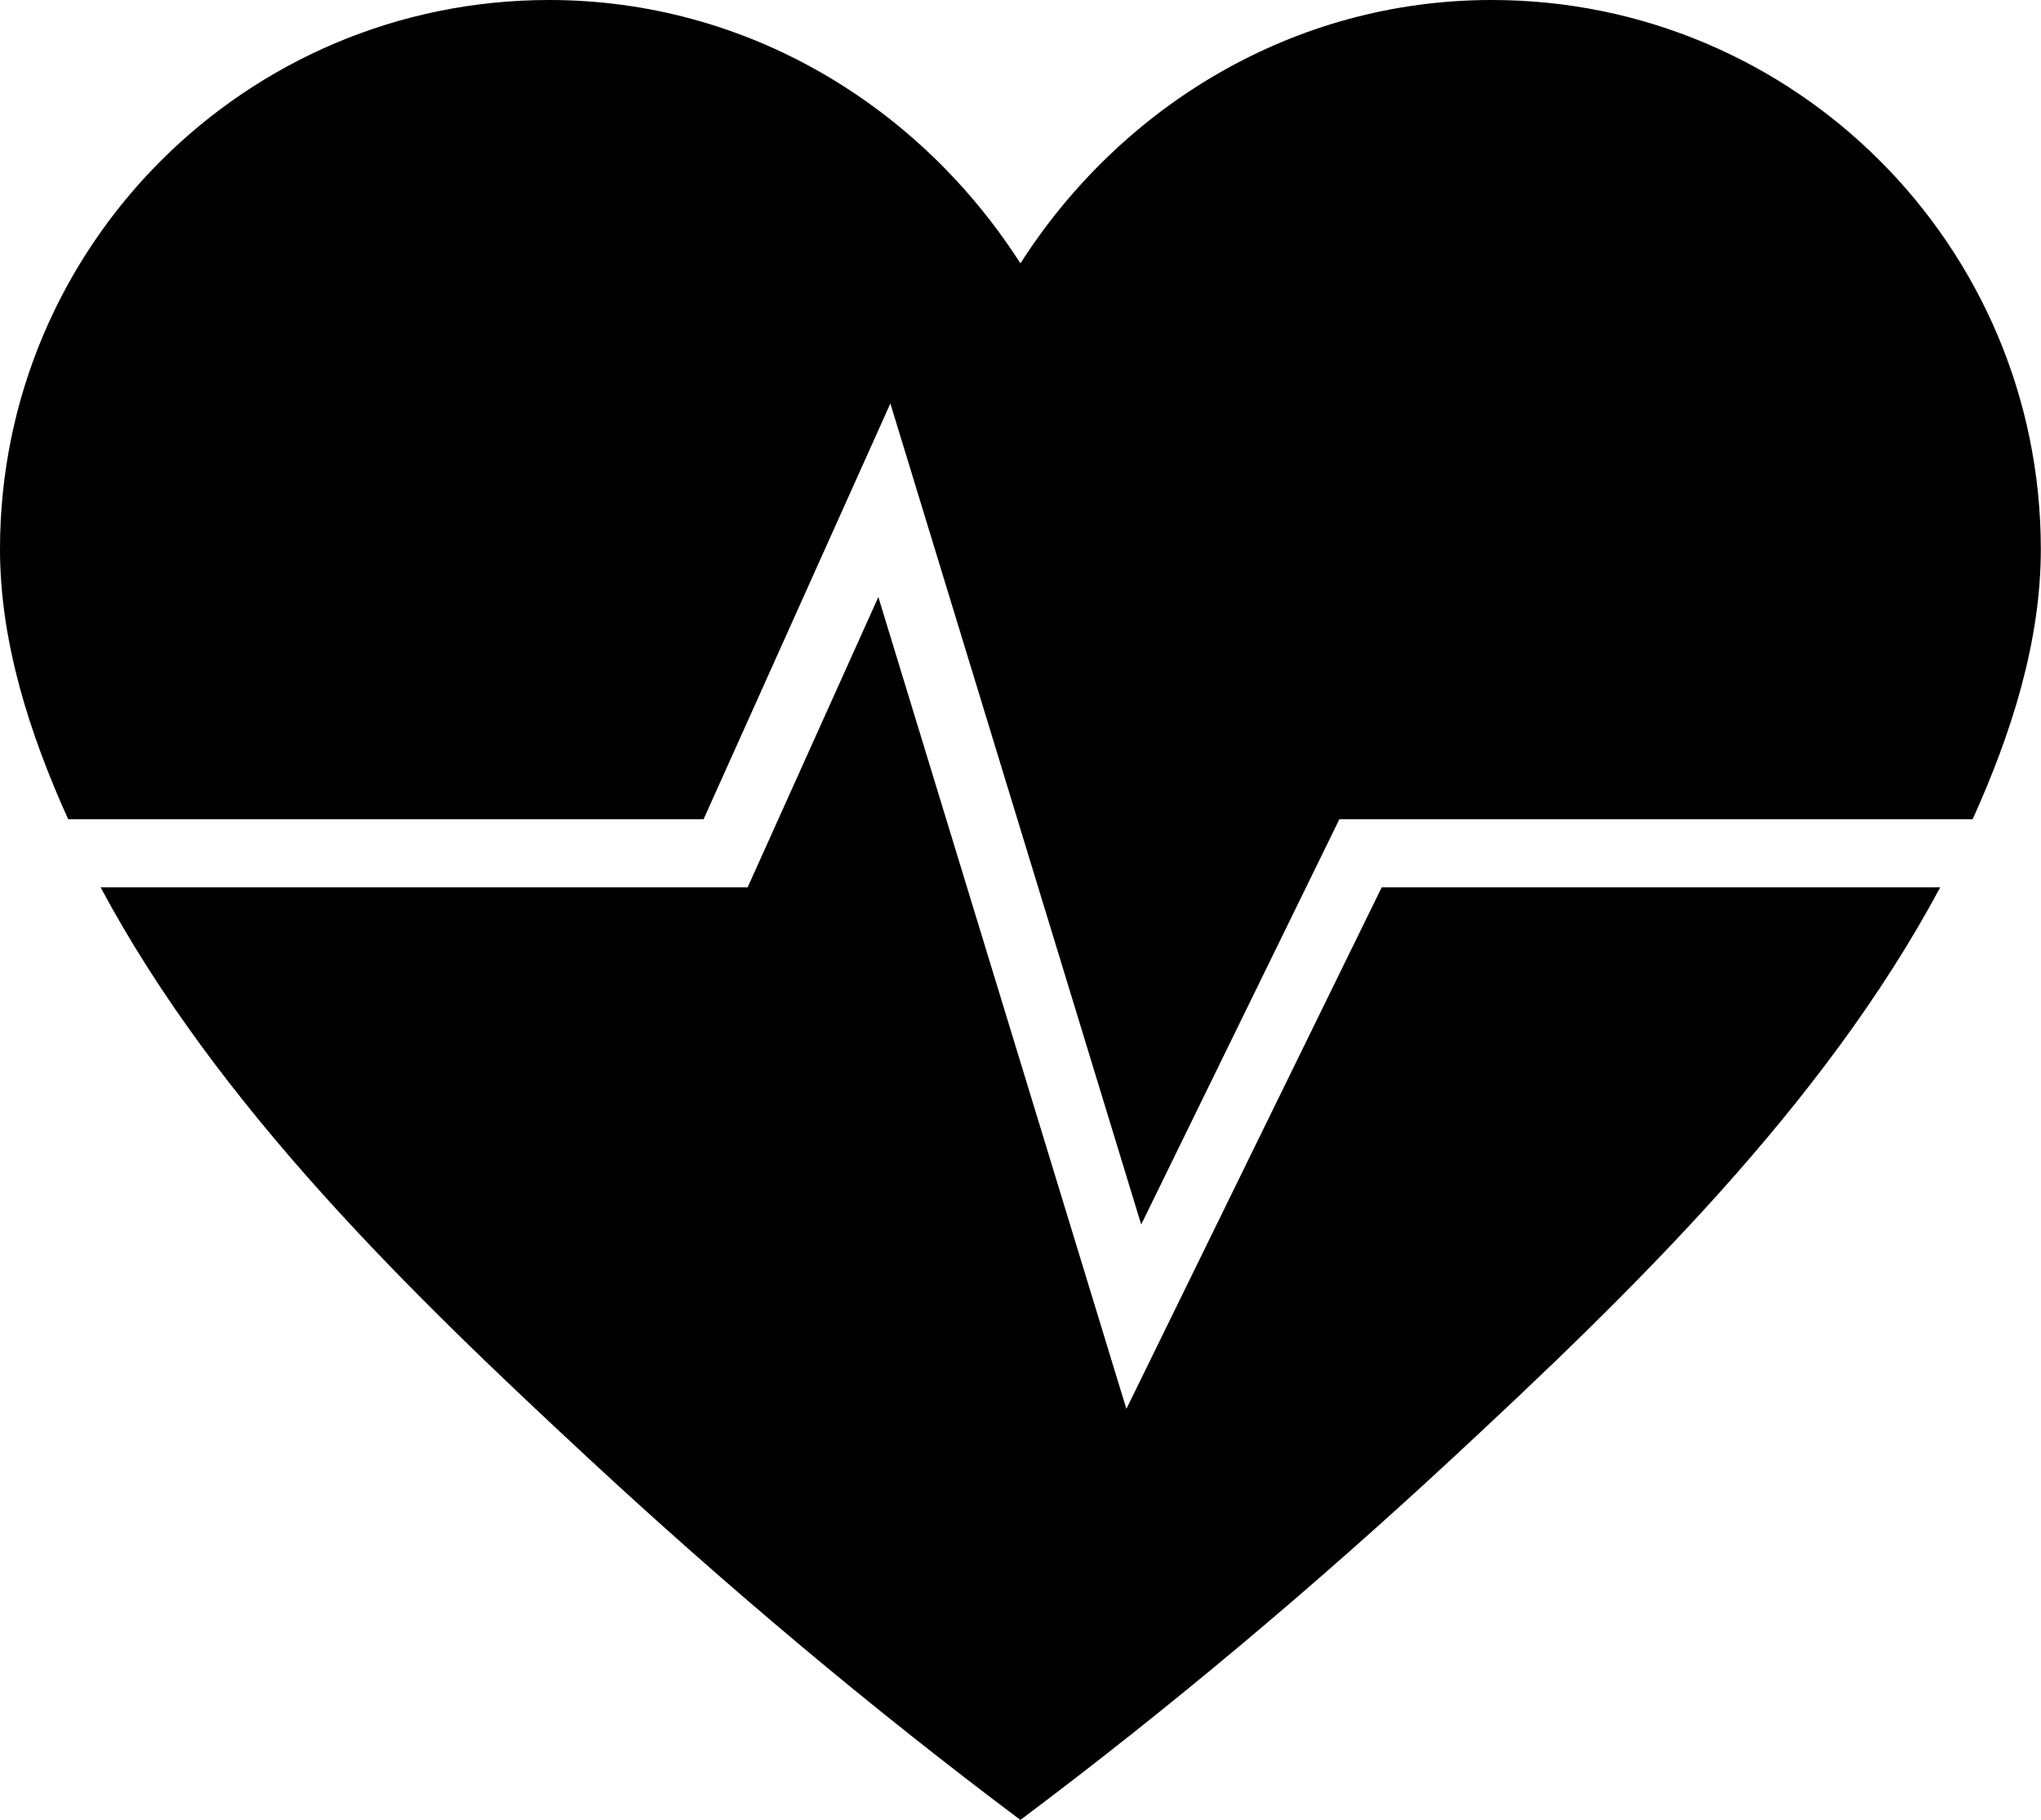 <?xml version="1.0" encoding="UTF-8"?>
<svg xmlns="http://www.w3.org/2000/svg" width="166" height="148" viewBox="0 0 166 148" fill="none">
  <path d="M57.224 66.623L72.416 32.813L92.817 99.578L108.934 66.623H160.44C163.564 59.714 165.986 52.23 165.986 44.656C165.986 19.994 145.992 0 121.328 0C105.185 0 91.168 8.648 82.993 21.418C74.815 8.648 60.8 0 44.657 0C19.994 0 0 19.994 0 44.656C0 52.23 2.422 59.714 5.546 66.623H57.224Z" fill="black"></path>
  <path d="M112.379 72.156L91.612 114.574L71.438 48.551L60.809 72.156H8.181C17.721 89.994 33.388 105.17 47.971 118.693C59.125 129.037 70.816 138.876 82.992 148C95.168 138.875 106.859 129.035 118.013 118.693C132.596 105.17 148.265 89.994 157.804 72.156H112.379Z" fill="black"></path>
</svg>
